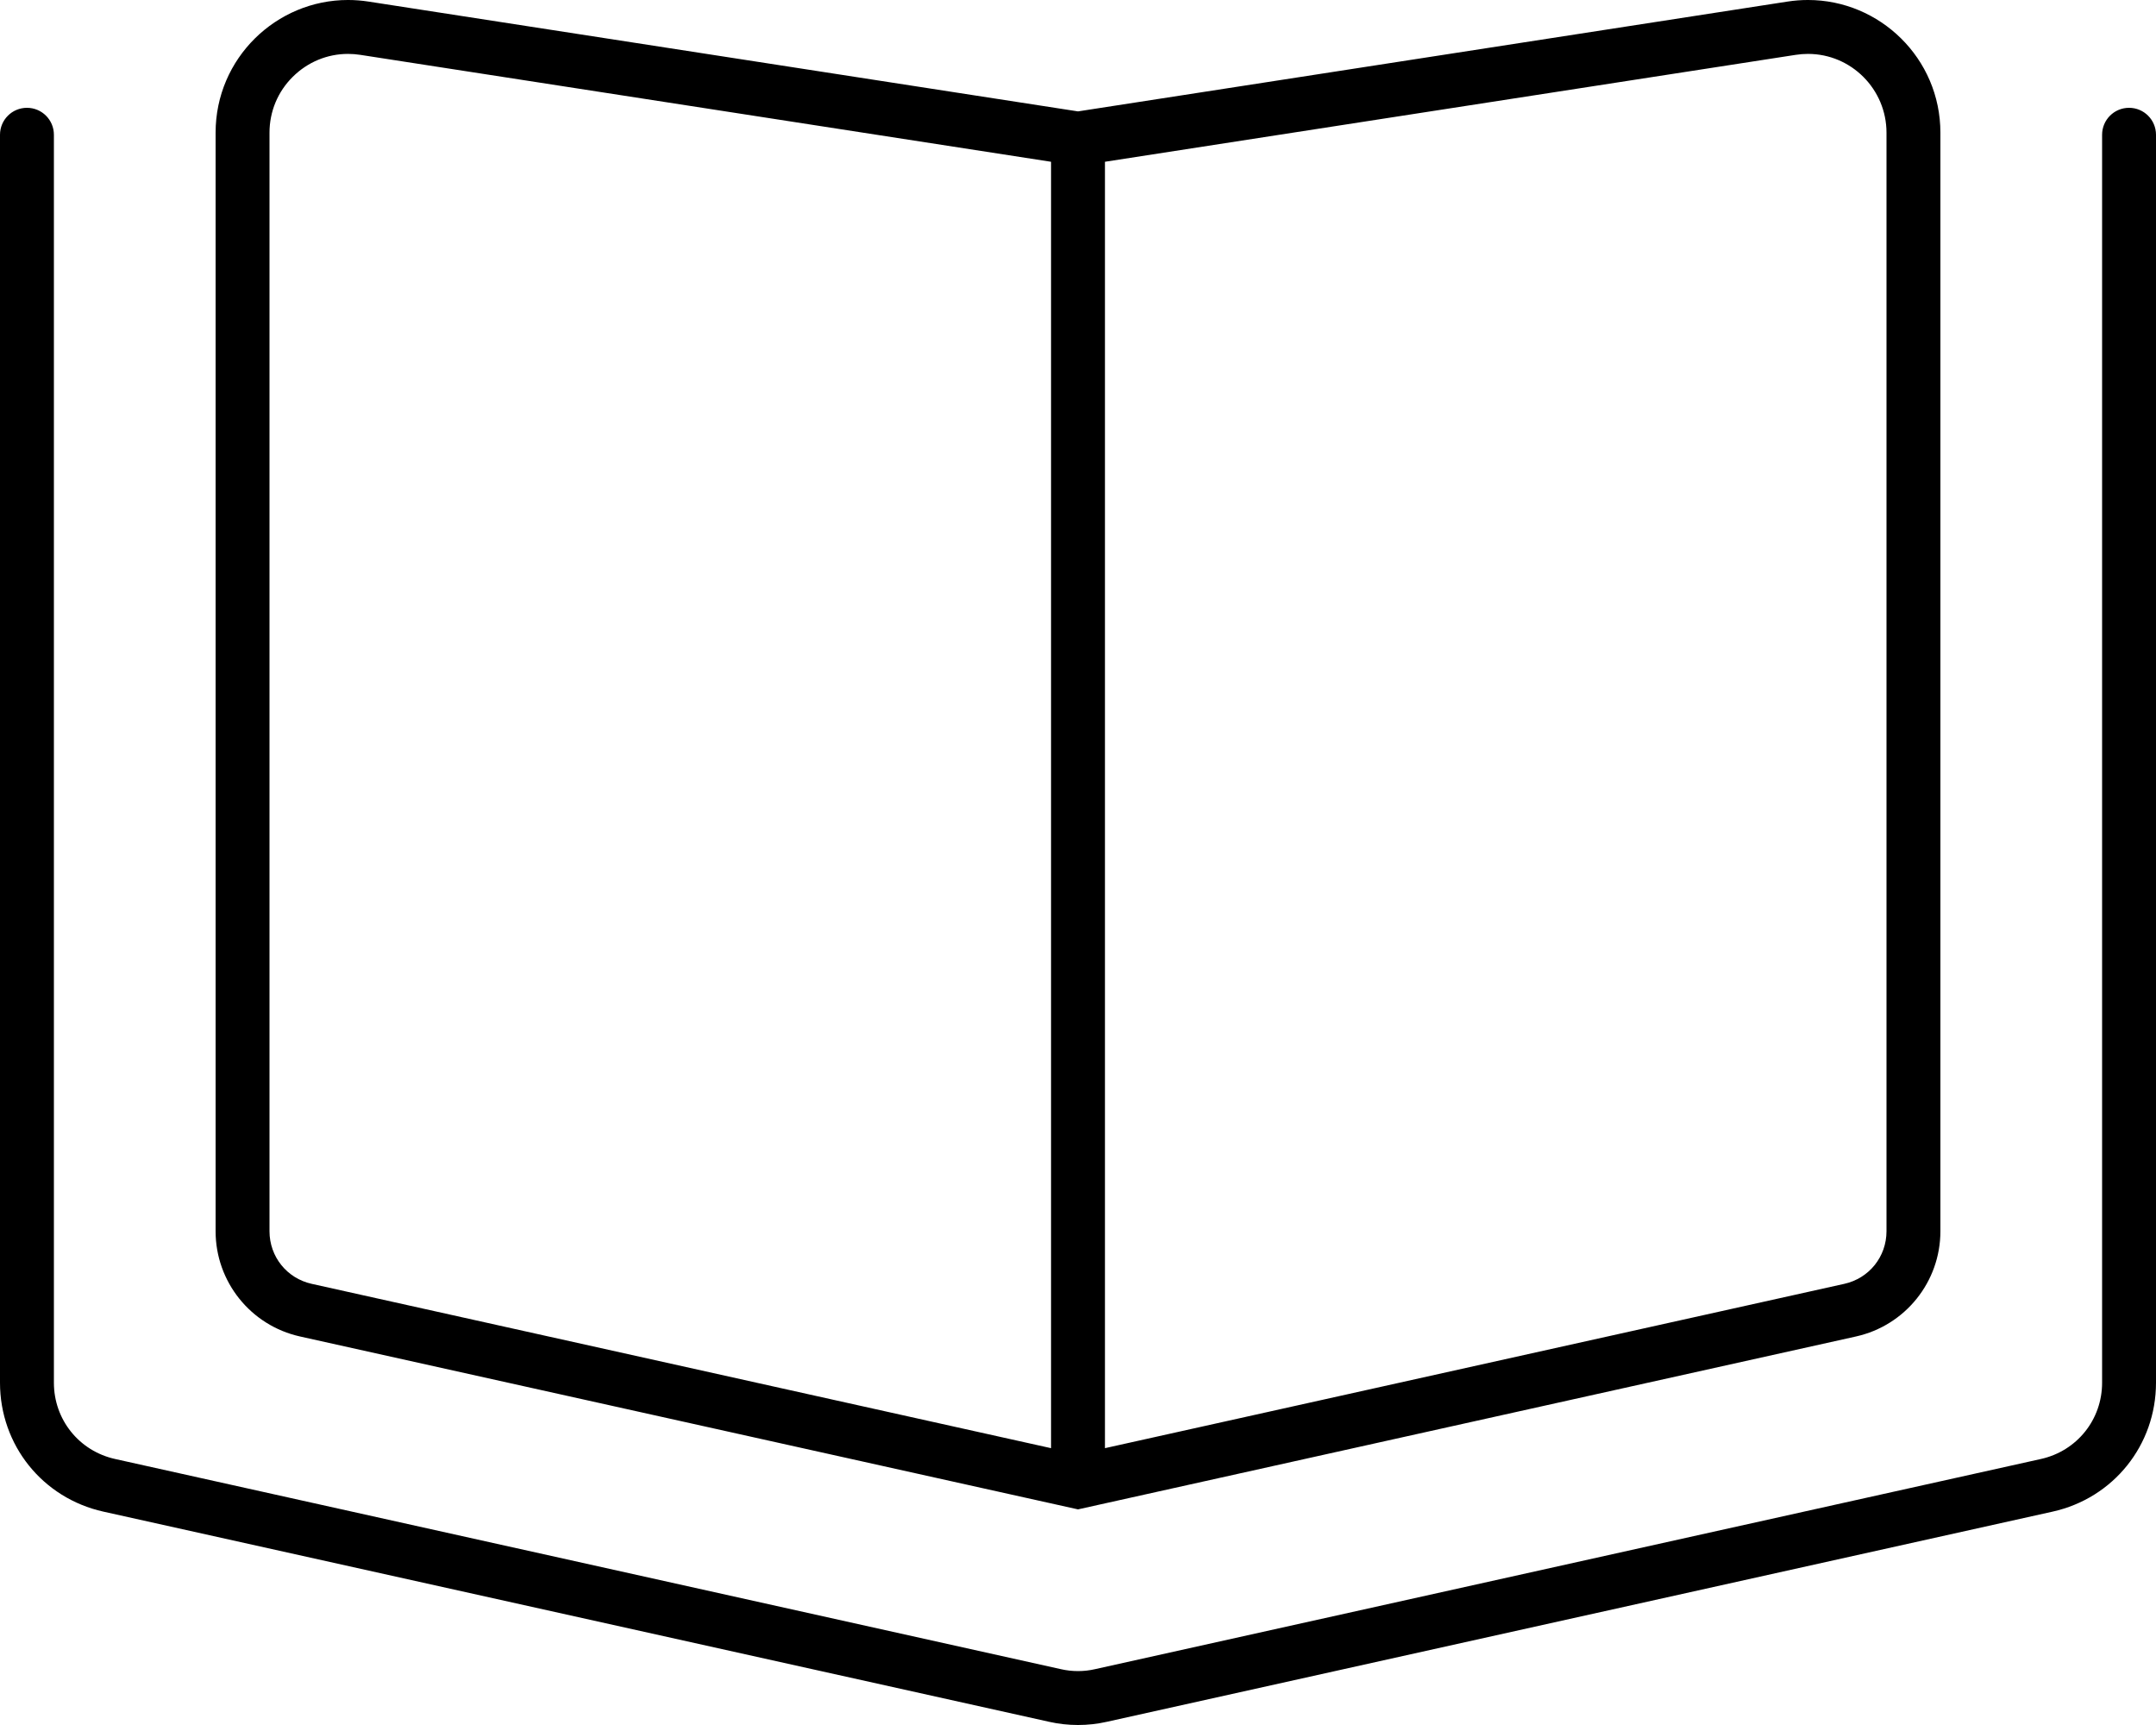 <svg xmlns="http://www.w3.org/2000/svg" viewBox="0 0 640 512"><!-- Font Awesome Pro 6.0.0-alpha2 by @fontawesome - https://fontawesome.com License - https://fontawesome.com/license (Commercial License) --><path d="M632 32C627.578 32 624 35.578 624 40V410.406C624 421.359 616.531 430.672 605.828 433.047L325.016 495.437C321.734 496.187 318.281 496.187 314.969 495.437L34.172 433.047C23.469 430.672 16 421.359 16 410.406V40C16 35.578 12.422 32 8 32S0 35.578 0 40V410.406C0 428.922 12.625 444.656 30.703 448.672L311.484 511.062C314.266 511.688 317.141 512 320 512S325.719 511.688 328.5 511.062L609.297 448.672C627.375 444.656 640 428.922 640 410.406V40C640 35.578 636.422 32 632 32ZM89.059 396.68L320 448L550.941 396.68C565.584 393.426 576 380.439 576 365.441V39.393C576 17.32 558.01 -0.002 536.693 -0.002C534.686 -0.002 532.646 0.152 530.592 0.471L320 33.062L109.408 0.471C107.355 0.152 105.314 -0.002 103.307 -0.002C81.988 -0.004 64 17.318 64 39.393V365.441C64 380.439 74.418 393.426 89.059 396.68ZM328 48.016L533.039 16.281C534.27 16.092 535.49 15.998 536.693 15.998C549.545 15.998 560 26.492 560 39.393V365.441C560 372.998 554.848 379.422 547.471 381.061L328 429.832V48.016ZM80 39.393C80 33.1 82.457 27.203 86.916 22.789C91.34 18.408 97.16 15.998 103.305 15.998C104.508 15.998 105.73 16.092 106.961 16.281L312 48.016V429.832L92.529 381.061C85.152 379.422 80 372.998 80 365.441V39.393Z"/></svg>